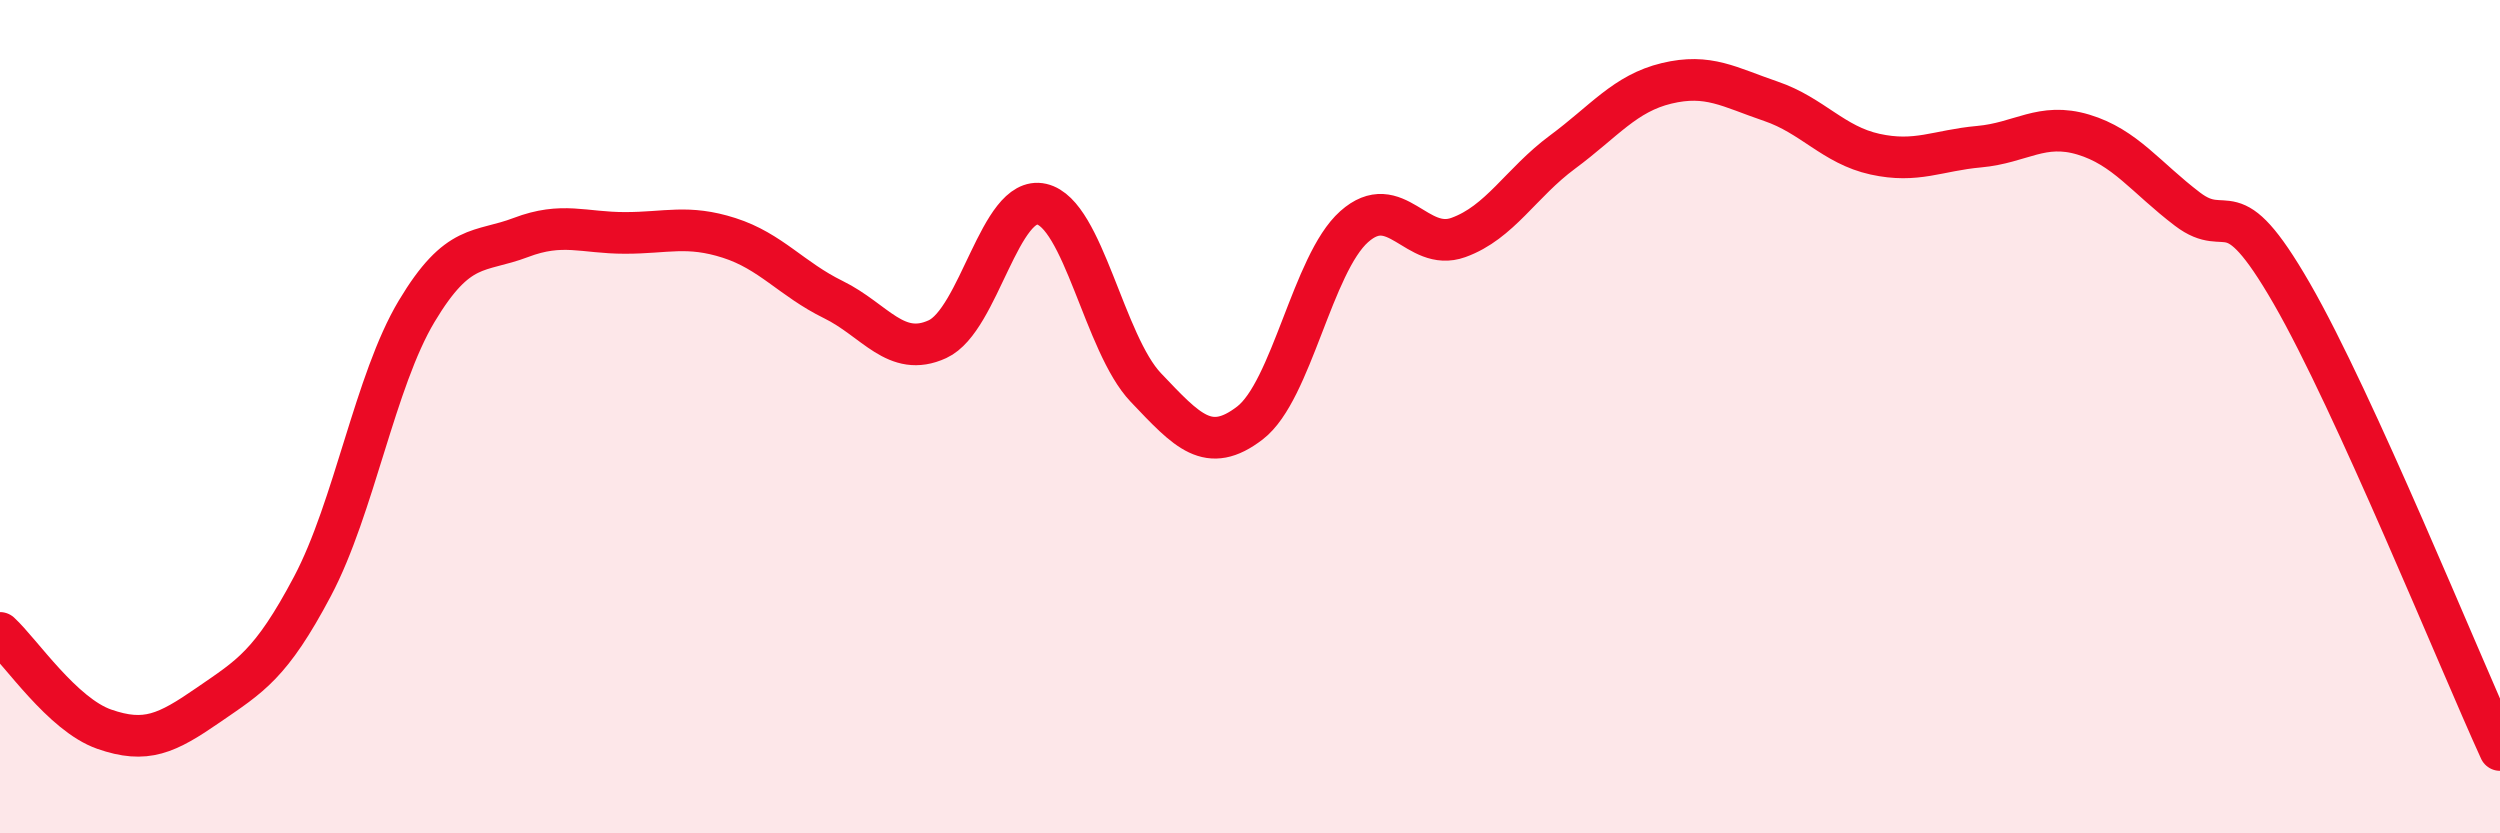 
    <svg width="60" height="20" viewBox="0 0 60 20" xmlns="http://www.w3.org/2000/svg">
      <path
        d="M 0,15.19 C 0.5,15.65 1.5,17.15 2.5,17.5 C 3.5,17.85 4,17.61 5,16.92 C 6,16.23 6.5,15.96 7.5,14.07 C 8.5,12.18 9,9.14 10,7.47 C 11,5.8 11.5,6.08 12.5,5.7 C 13.5,5.32 14,5.59 15,5.59 C 16,5.59 16.5,5.39 17.5,5.71 C 18.5,6.03 19,6.7 20,7.19 C 21,7.68 21.5,8.6 22.5,8.14 C 23.5,7.68 24,4.67 25,4.9 C 26,5.13 26.5,8.25 27.5,9.3 C 28.5,10.35 29,10.92 30,10.15 C 31,9.38 31.5,6.33 32.5,5.44 C 33.5,4.55 34,6.06 35,5.7 C 36,5.34 36.5,4.39 37.5,3.65 C 38.5,2.91 39,2.24 40,2 C 41,1.76 41.5,2.09 42.5,2.43 C 43.5,2.77 44,3.48 45,3.7 C 46,3.92 46.5,3.61 47.5,3.52 C 48.5,3.43 49,2.93 50,3.23 C 51,3.53 51.5,4.26 52.5,5.02 C 53.5,5.78 53.5,4.44 55,7.04 C 56.5,9.64 59,15.81 60,18L60 20L0 20Z"
        fill="#EB0A25"
        opacity="0.1"
        stroke-linecap="round"
        stroke-linejoin="round"
      />
      <path
        d="M 0,15.19 C 0.5,15.65 1.5,17.15 2.5,17.5 C 3.5,17.85 4,17.61 5,16.92 C 6,16.23 6.5,15.96 7.5,14.07 C 8.5,12.18 9,9.14 10,7.47 C 11,5.8 11.5,6.08 12.5,5.7 C 13.5,5.32 14,5.59 15,5.59 C 16,5.59 16.5,5.39 17.5,5.71 C 18.5,6.03 19,6.7 20,7.19 C 21,7.68 21.5,8.6 22.5,8.14 C 23.5,7.68 24,4.67 25,4.9 C 26,5.13 26.5,8.25 27.5,9.3 C 28.5,10.35 29,10.92 30,10.15 C 31,9.38 31.5,6.33 32.5,5.44 C 33.5,4.55 34,6.06 35,5.7 C 36,5.34 36.5,4.39 37.5,3.65 C 38.5,2.91 39,2.24 40,2 C 41,1.76 41.5,2.09 42.5,2.43 C 43.5,2.77 44,3.48 45,3.7 C 46,3.92 46.5,3.61 47.5,3.52 C 48.5,3.43 49,2.93 50,3.23 C 51,3.53 51.5,4.26 52.5,5.02 C 53.5,5.78 53.5,4.44 55,7.04 C 56.5,9.64 59,15.81 60,18"
        stroke="#EB0A25"
        stroke-width="1"
        fill="none"
        stroke-linecap="round"
        stroke-linejoin="round"
      />
    </svg>
  